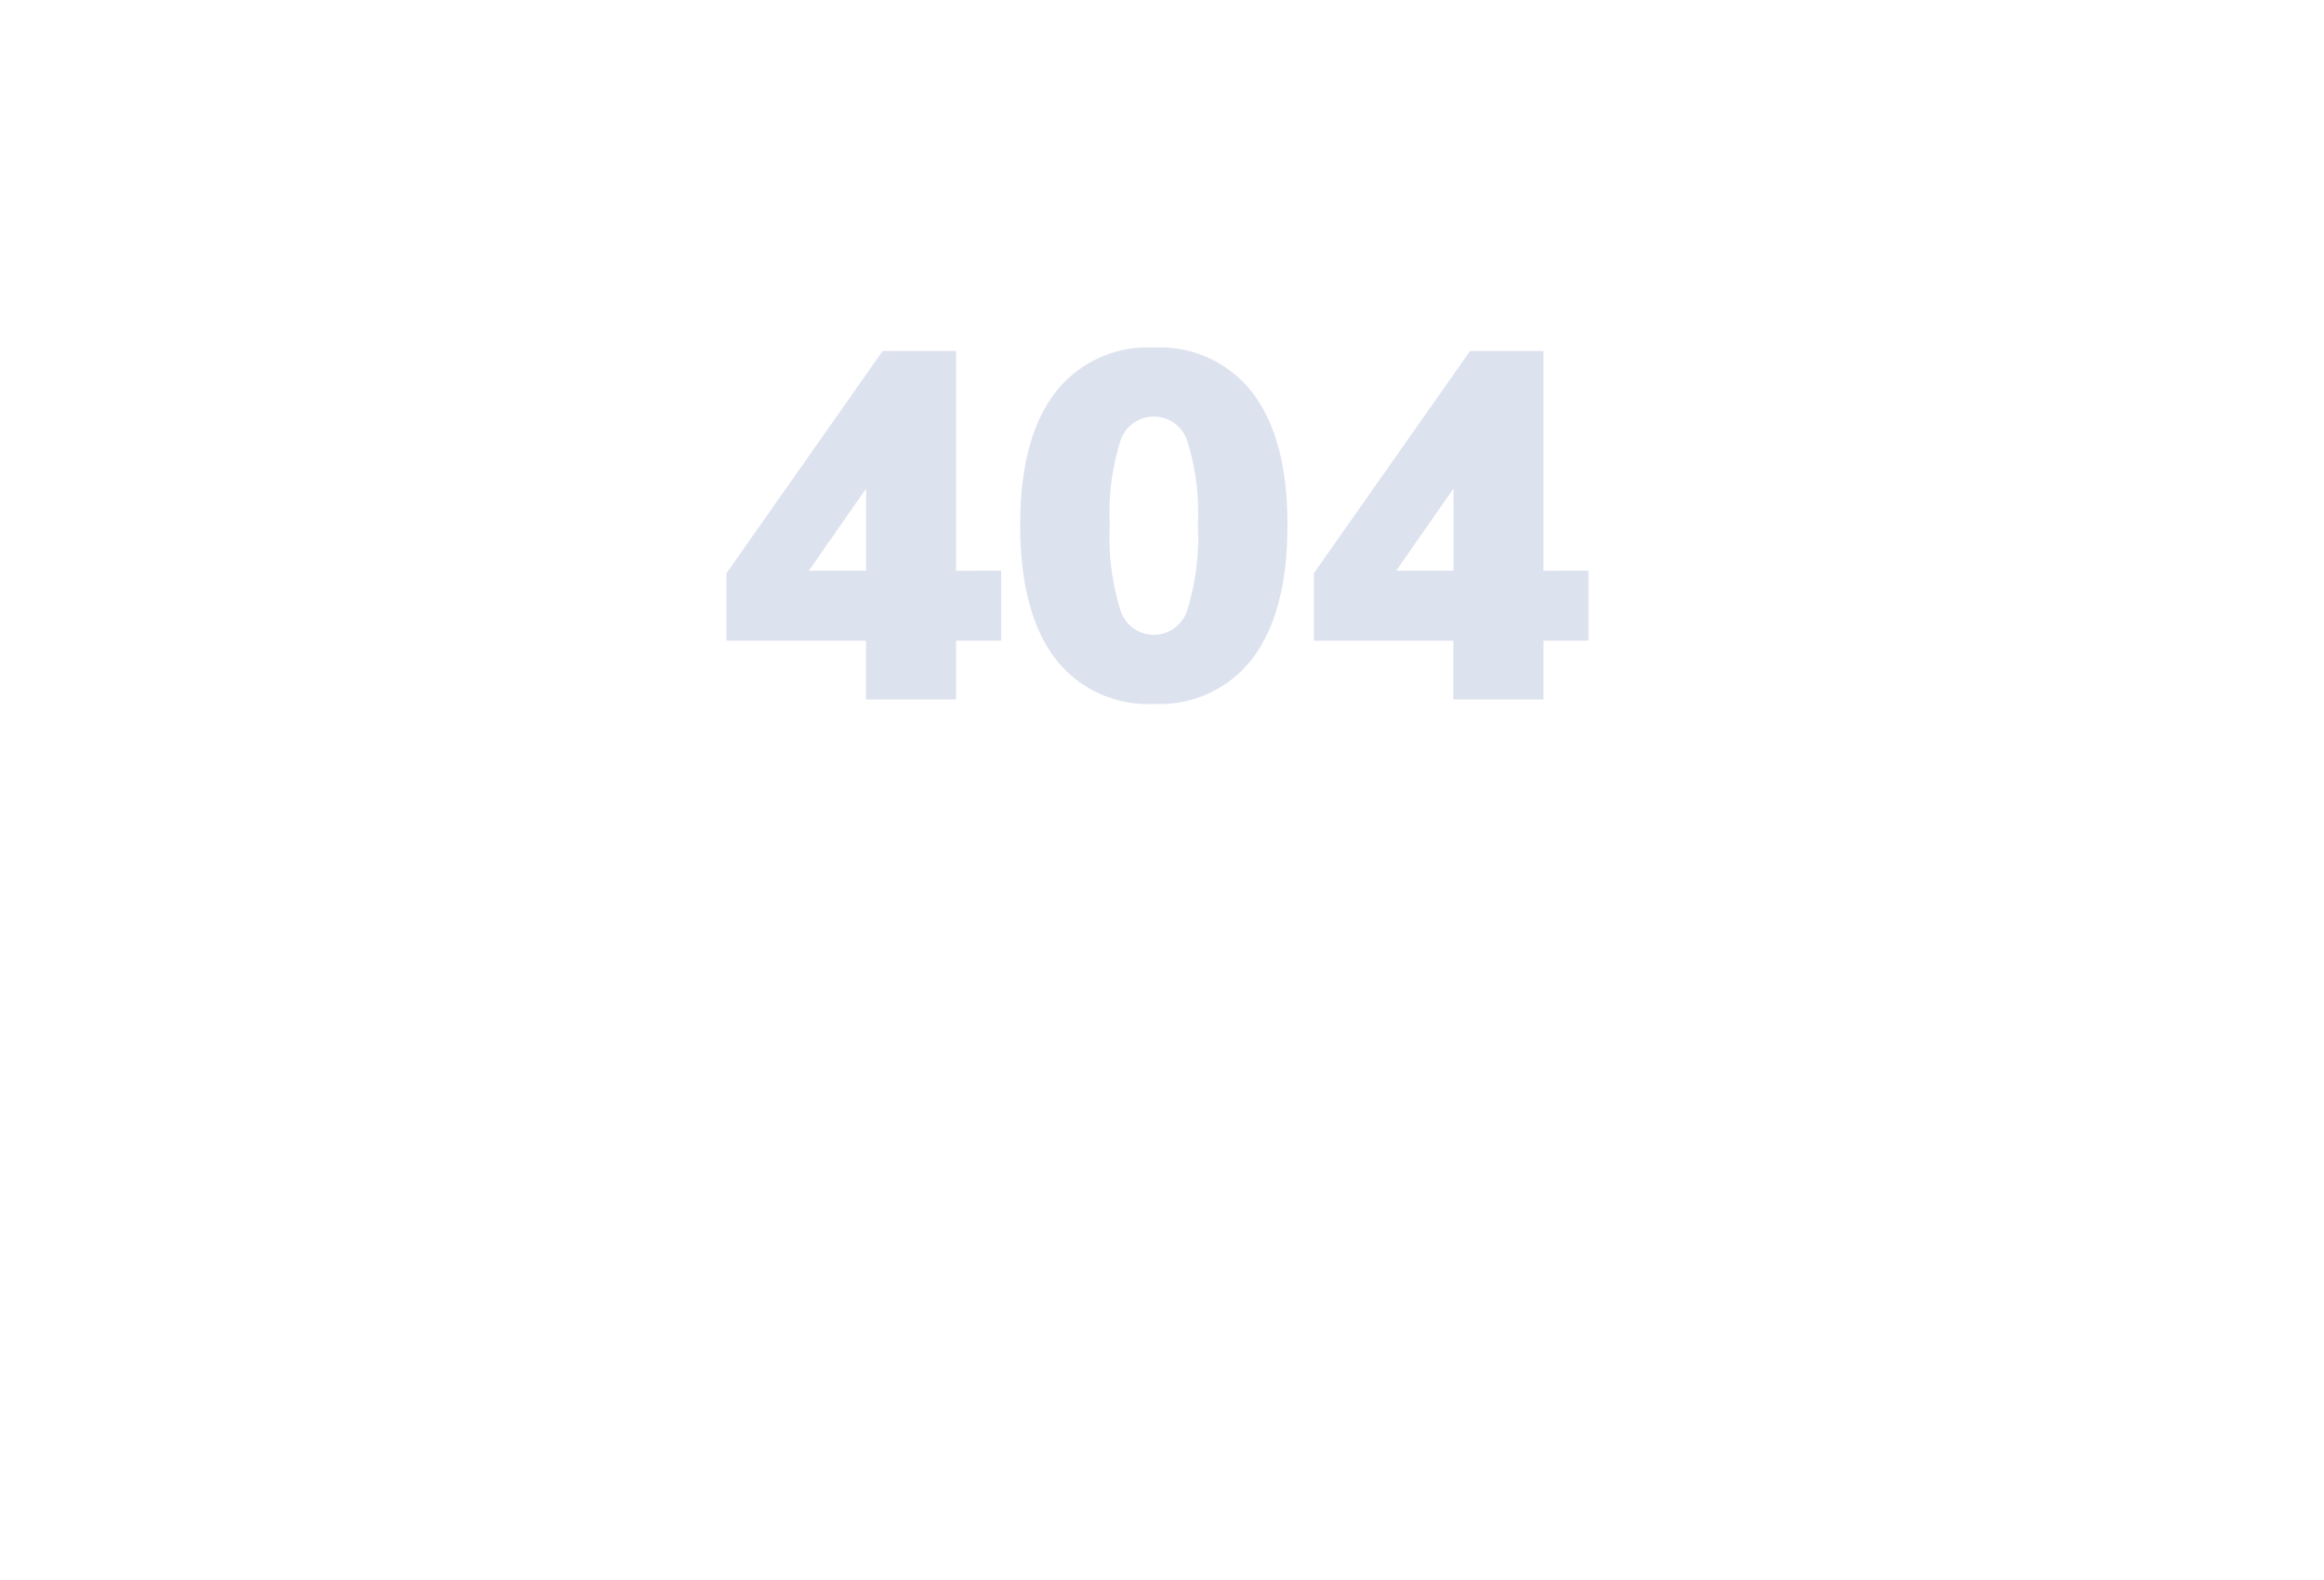 <svg xmlns="http://www.w3.org/2000/svg" width="132.935" height="90.403"><defs><filter id="a" x="0" y="0" width="132.935" height="79.39" filterUnits="userSpaceOnUse"><feOffset dy="10"/><feGaussianBlur stdDeviation="5" result="blur"/><feFlood flood-color="#dde2ef" flood-opacity=".553"/><feComposite operator="in" in2="blur"/><feComposite in="SourceGraphic"/></filter><filter id="b" x="30.702" y="49.39" width="43.349" height="41.013" filterUnits="userSpaceOnUse"><feOffset dy="10"/><feGaussianBlur stdDeviation="5" result="blur-2"/><feFlood flood-color="#dde2ef" flood-opacity=".553"/><feComposite operator="in" in2="blur-2"/><feComposite in="SourceGraphic"/></filter></defs><g data-name="Groupe 627"><g transform="translate(0 -.002)" filter="url(#a)"><rect data-name="Rectangle 29" width="102.935" height="49.39" rx="24.695" transform="translate(15 5)" fill="#fff"/></g><g transform="translate(0 -.002)" filter="url(#b)"><path data-name="Tracé 294" d="M45.701 65.4V54.387H59.05z" fill="#fff"/></g><path data-name="Tracé 757" d="M57.264 32.654v4h-2.576v3.364h-5.152v-3.36h-7.98v-3.864l8.932-12.712h4.2v12.572zm-11 0h3.276v-4.7zM66 40.27a6.659 6.659 0 01-5.67-2.632q-1.974-2.632-1.974-7.62 0-4.9 1.974-7.518A6.673 6.673 0 0166 19.886a6.673 6.673 0 015.67 2.618q1.974 2.614 1.974 7.514 0 4.984-1.974 7.616A6.659 6.659 0 0166 40.27zm0-3.952a2.009 2.009 0 001.932-1.47 14.183 14.183 0 00.588-4.83 13.714 13.714 0 00-.588-4.732A2.006 2.006 0 0066 23.834a2.006 2.006 0 00-1.932 1.456 13.714 13.714 0 00-.588 4.728 14.183 14.183 0 00.588 4.83A2.009 2.009 0 0066 36.318zm24.864-3.664v4h-2.576v3.364h-5.152v-3.36h-7.98v-3.864l8.932-12.712h4.2v12.572zm-11 0h3.276v-4.7z" fill="#dde2ef"/></g></svg>